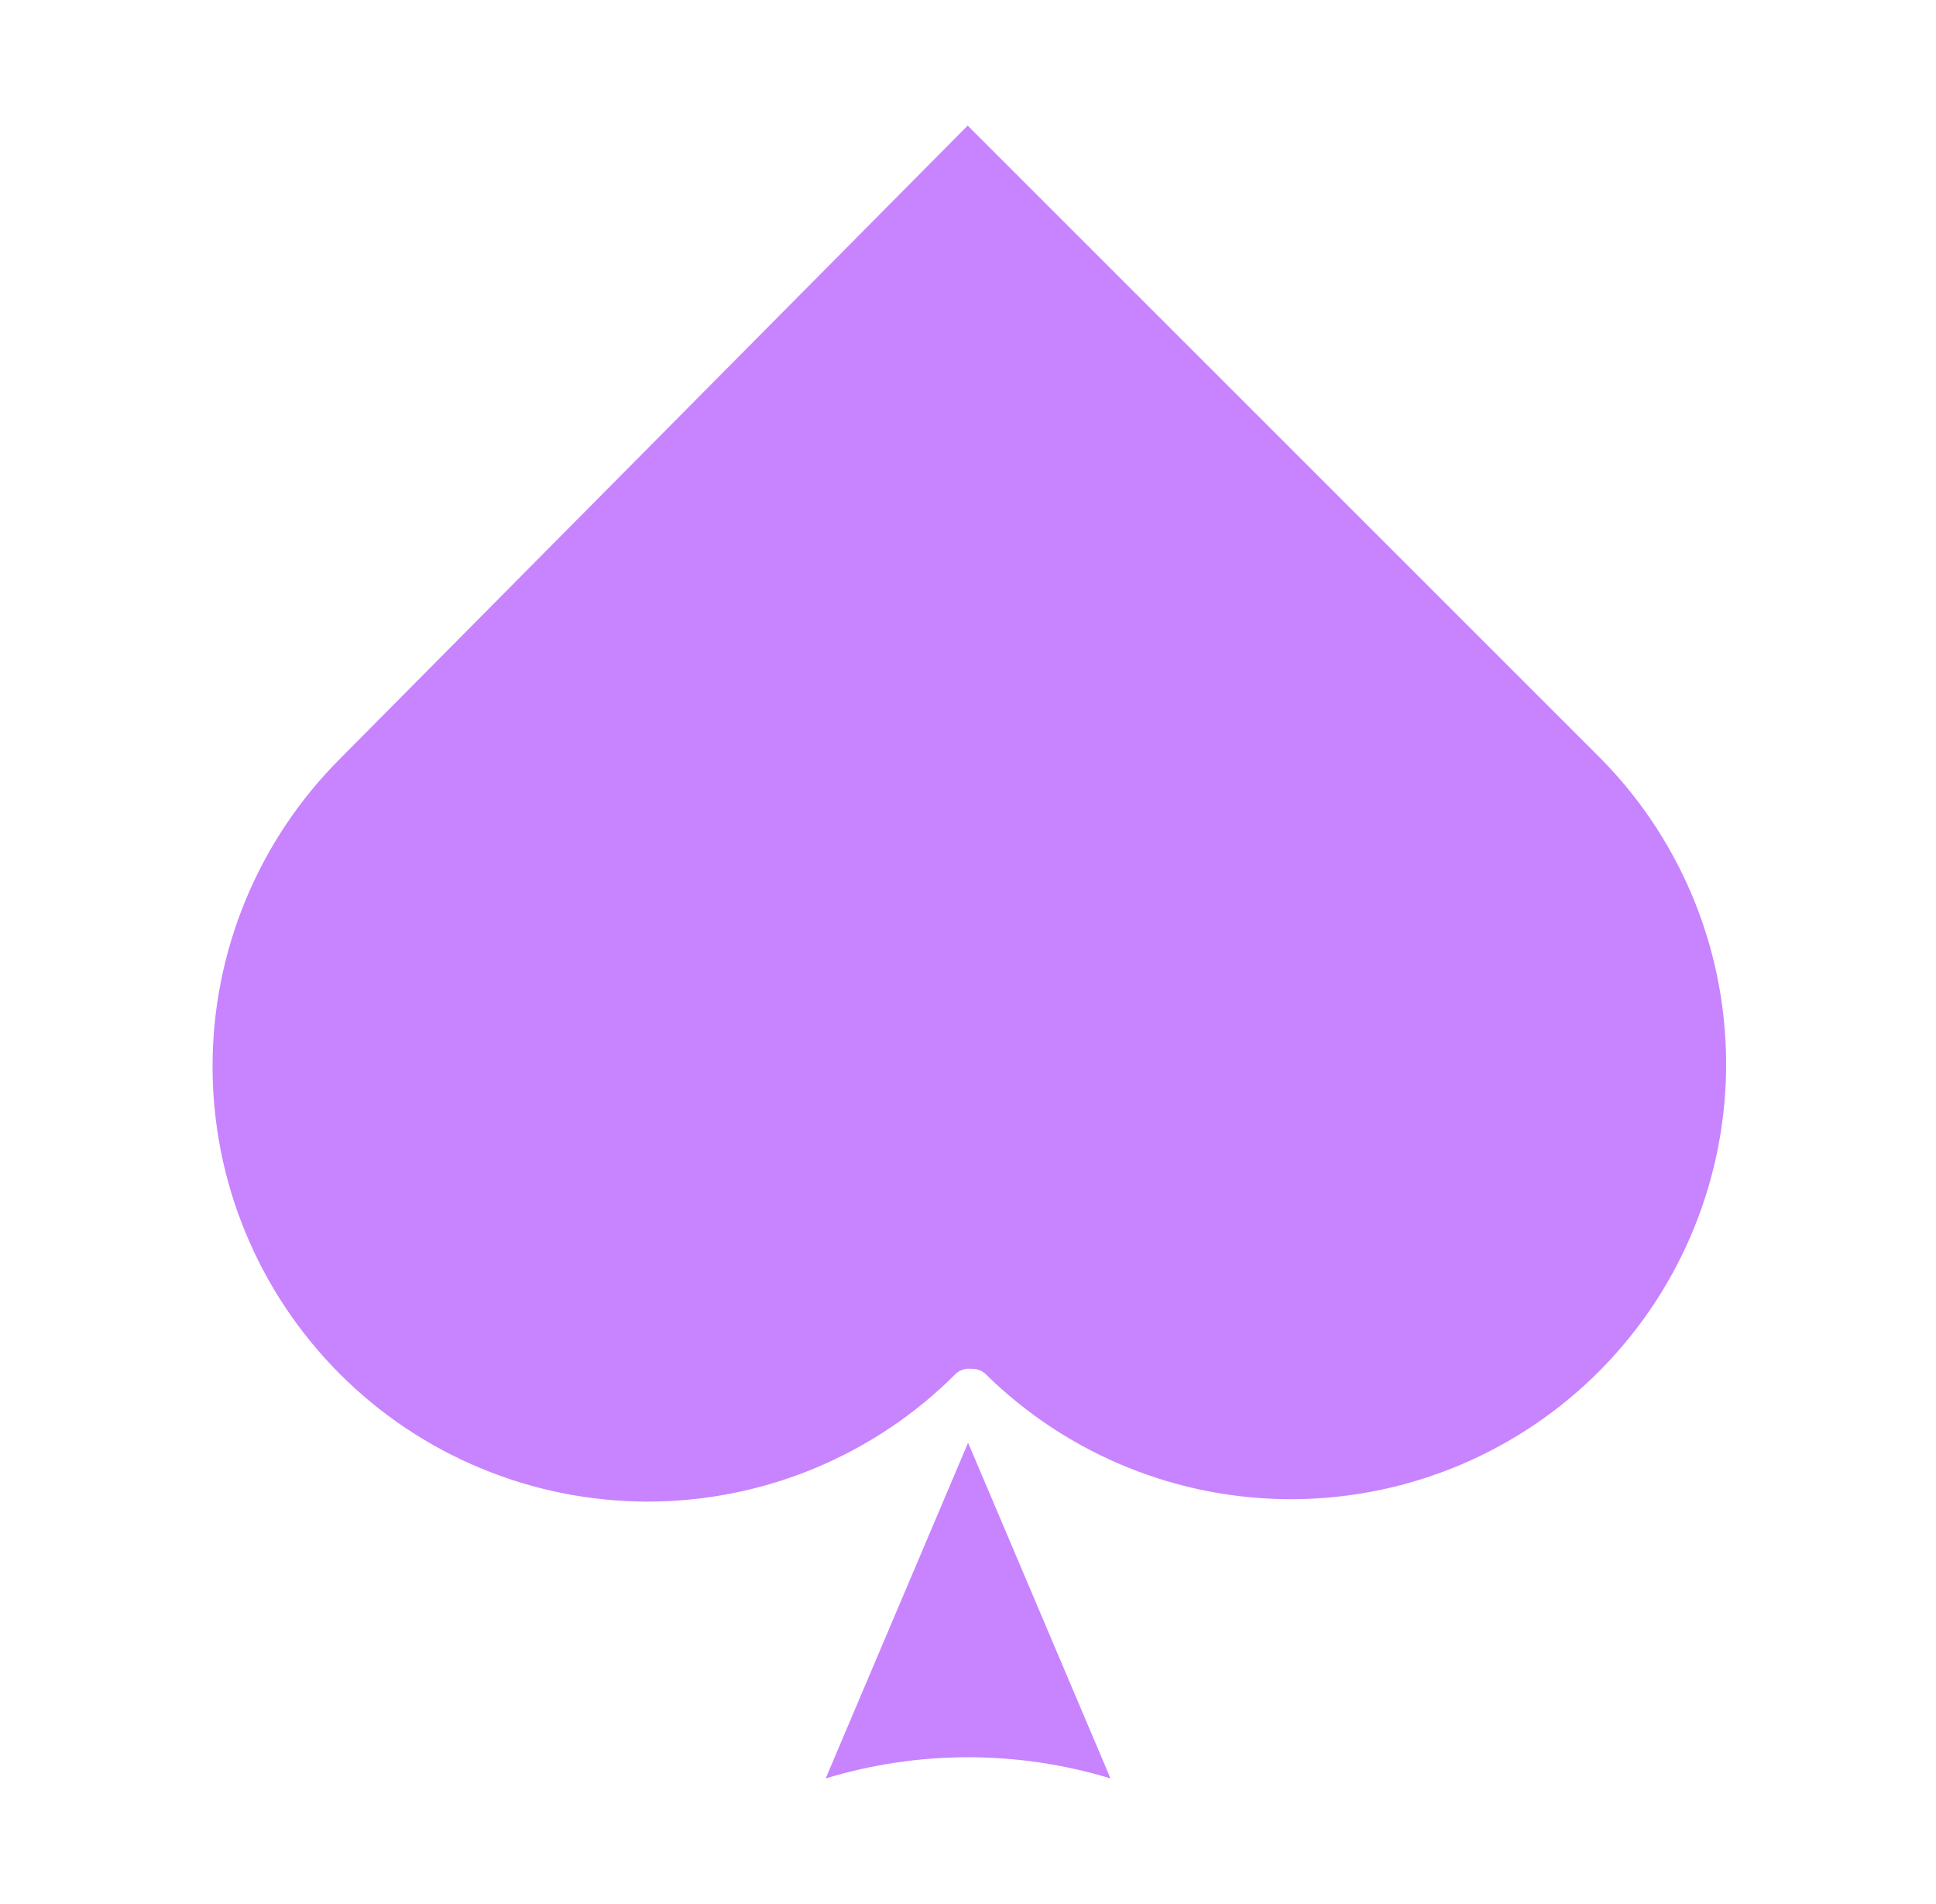 <svg xmlns="http://www.w3.org/2000/svg" width="61" height="60" viewBox="0 0 61 60" fill="none"><path d="M34.99 56.042L30.503 45.463L26.016 56.042C28.941 55.153 32.065 55.153 34.99 56.042Z" fill="#C883FF"></path><path d="M10.714 23.91C9.44 25.183 8.43 26.695 7.741 28.358C7.052 30.022 6.697 31.805 6.697 33.605C6.697 35.406 7.051 37.189 7.74 38.853C8.429 40.516 9.439 42.028 10.712 43.301C11.985 44.575 13.496 45.585 15.16 46.274C16.824 46.963 18.607 47.318 20.407 47.319C22.208 47.319 23.991 46.964 25.655 46.275C27.318 45.586 28.83 44.577 30.103 43.303C30.16 43.246 30.229 43.201 30.304 43.172C30.38 43.142 30.46 43.129 30.541 43.132L30.672 43.137C30.817 43.143 30.953 43.202 31.057 43.302C33.648 45.854 37.147 47.271 40.783 47.243C44.419 47.214 47.895 45.743 50.447 43.151C52.998 40.56 54.415 37.061 54.387 33.425C54.358 29.789 52.887 26.313 50.296 23.762L30.49 3.958L10.714 23.91Z" fill="#C883FF"></path></svg>